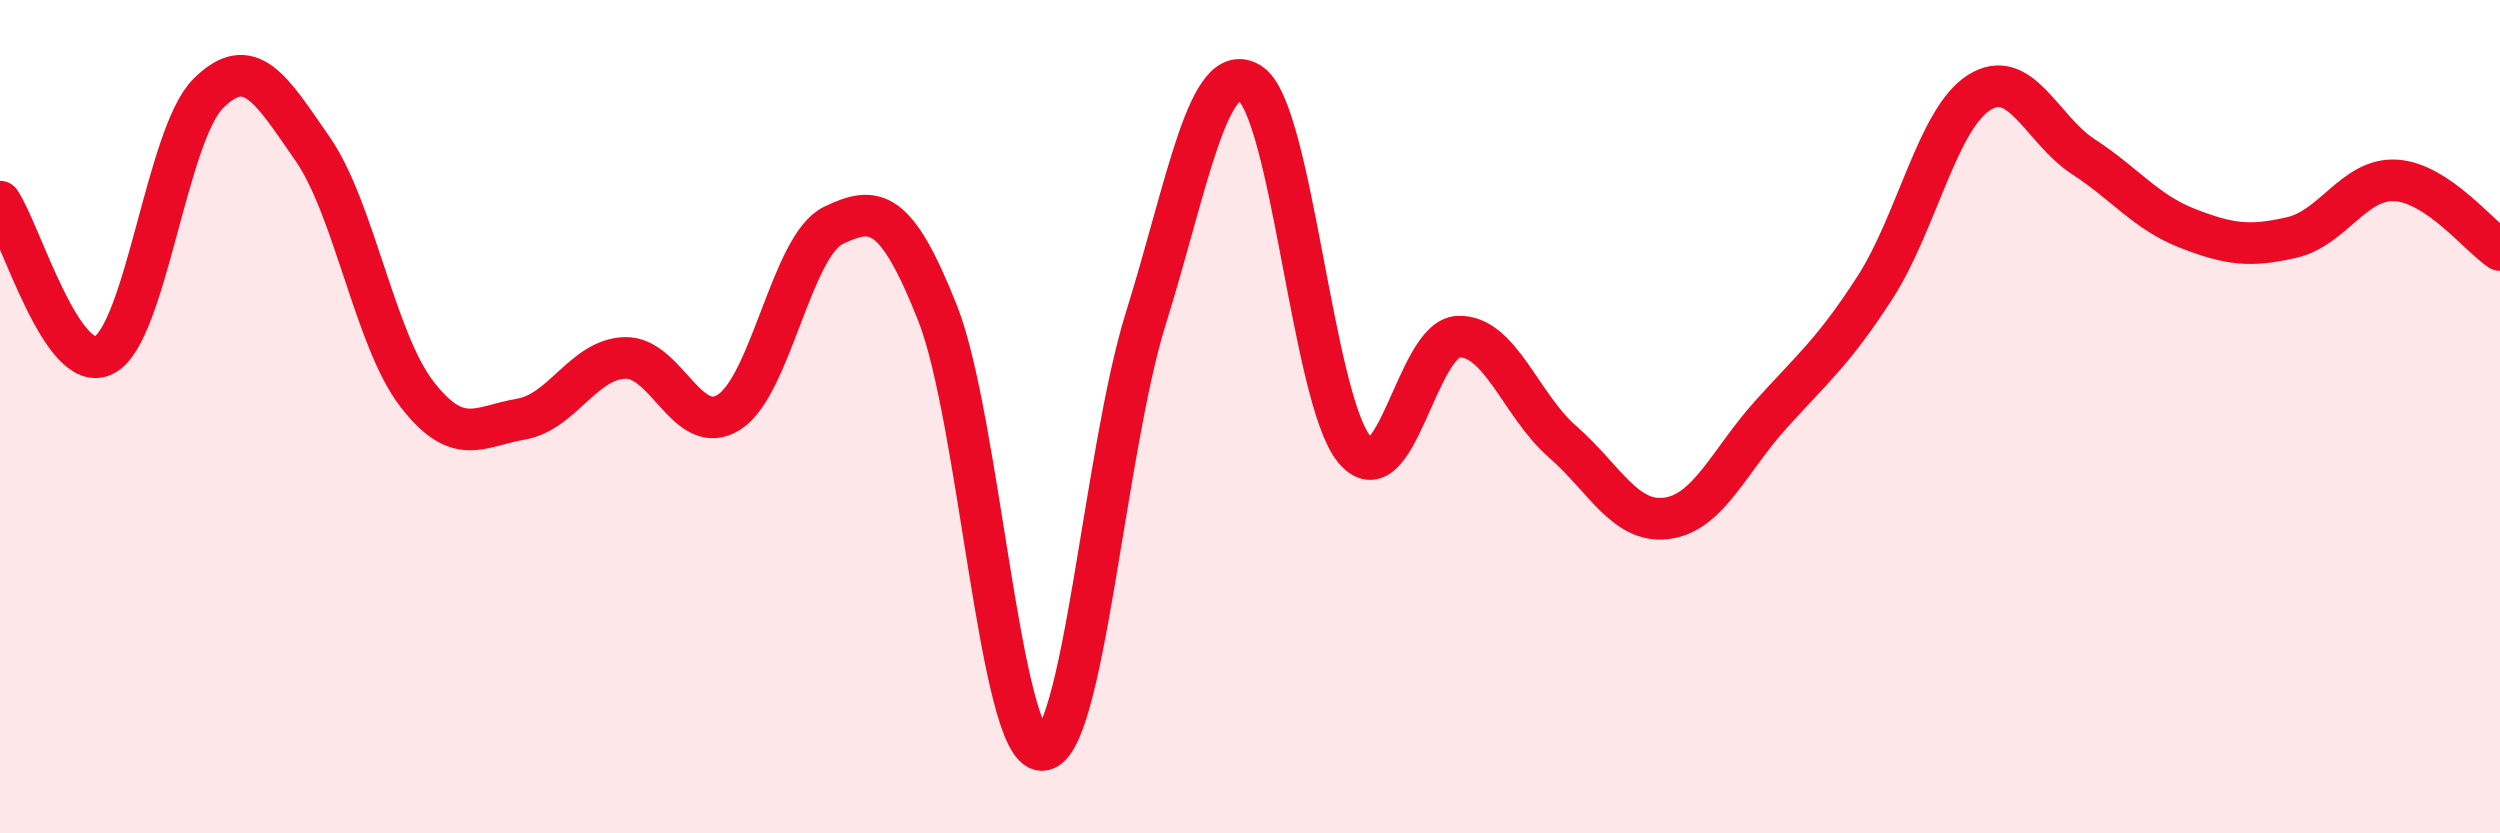 
    <svg width="60" height="20" viewBox="0 0 60 20" xmlns="http://www.w3.org/2000/svg">
      <path
        d="M 0,4.84 C 0.5,5.58 1.5,9.04 2.5,8.52 C 3.5,8 4,3.23 5,2.24 C 6,1.25 6.5,2.13 7.5,3.57 C 8.5,5.01 9,8.15 10,9.45 C 11,10.75 11.5,10.23 12.5,10.06 C 13.5,9.89 14,8.62 15,8.59 C 16,8.56 16.5,10.53 17.5,9.89 C 18.5,9.25 19,5.89 20,5.41 C 21,4.93 21.5,4.99 22.5,7.51 C 23.5,10.03 24,17.97 25,18 C 26,18.03 26.5,10.84 27.5,7.64 C 28.5,4.44 29,1.37 30,2 C 31,2.63 31.5,9.56 32.5,10.78 C 33.5,12 34,8.12 35,8.08 C 36,8.04 36.5,9.73 37.5,10.6 C 38.5,11.47 39,12.57 40,12.44 C 41,12.31 41.5,11.06 42.5,9.95 C 43.5,8.84 44,8.45 45,6.9 C 46,5.35 46.5,2.85 47.5,2.22 C 48.5,1.59 49,3.11 50,3.76 C 51,4.41 51.5,5.09 52.5,5.48 C 53.5,5.87 54,5.93 55,5.7 C 56,5.47 56.5,4.27 57.5,4.33 C 58.5,4.39 59.5,5.67 60,6L60 20L0 20Z"
        fill="#EB0A25"
        opacity="0.1"
        stroke-linecap="round"
        stroke-linejoin="round"
      />
      <path
        d="M 0,4.84 C 0.5,5.58 1.5,9.04 2.5,8.52 C 3.5,8 4,3.23 5,2.24 C 6,1.25 6.5,2.13 7.5,3.57 C 8.5,5.01 9,8.15 10,9.45 C 11,10.75 11.5,10.23 12.5,10.06 C 13.5,9.89 14,8.62 15,8.59 C 16,8.56 16.5,10.53 17.5,9.89 C 18.5,9.25 19,5.89 20,5.41 C 21,4.93 21.5,4.99 22.5,7.51 C 23.5,10.03 24,17.97 25,18 C 26,18.03 26.5,10.84 27.5,7.64 C 28.5,4.44 29,1.37 30,2 C 31,2.63 31.5,9.56 32.5,10.78 C 33.5,12 34,8.12 35,8.08 C 36,8.04 36.5,9.73 37.5,10.6 C 38.5,11.47 39,12.57 40,12.44 C 41,12.31 41.5,11.06 42.5,9.95 C 43.5,8.84 44,8.45 45,6.9 C 46,5.35 46.5,2.85 47.5,2.22 C 48.5,1.59 49,3.11 50,3.76 C 51,4.41 51.5,5.09 52.5,5.48 C 53.5,5.87 54,5.93 55,5.7 C 56,5.47 56.5,4.27 57.5,4.33 C 58.5,4.39 59.5,5.67 60,6"
        stroke="#EB0A25"
        stroke-width="1"
        fill="none"
        stroke-linecap="round"
        stroke-linejoin="round"
      />
    </svg>
  